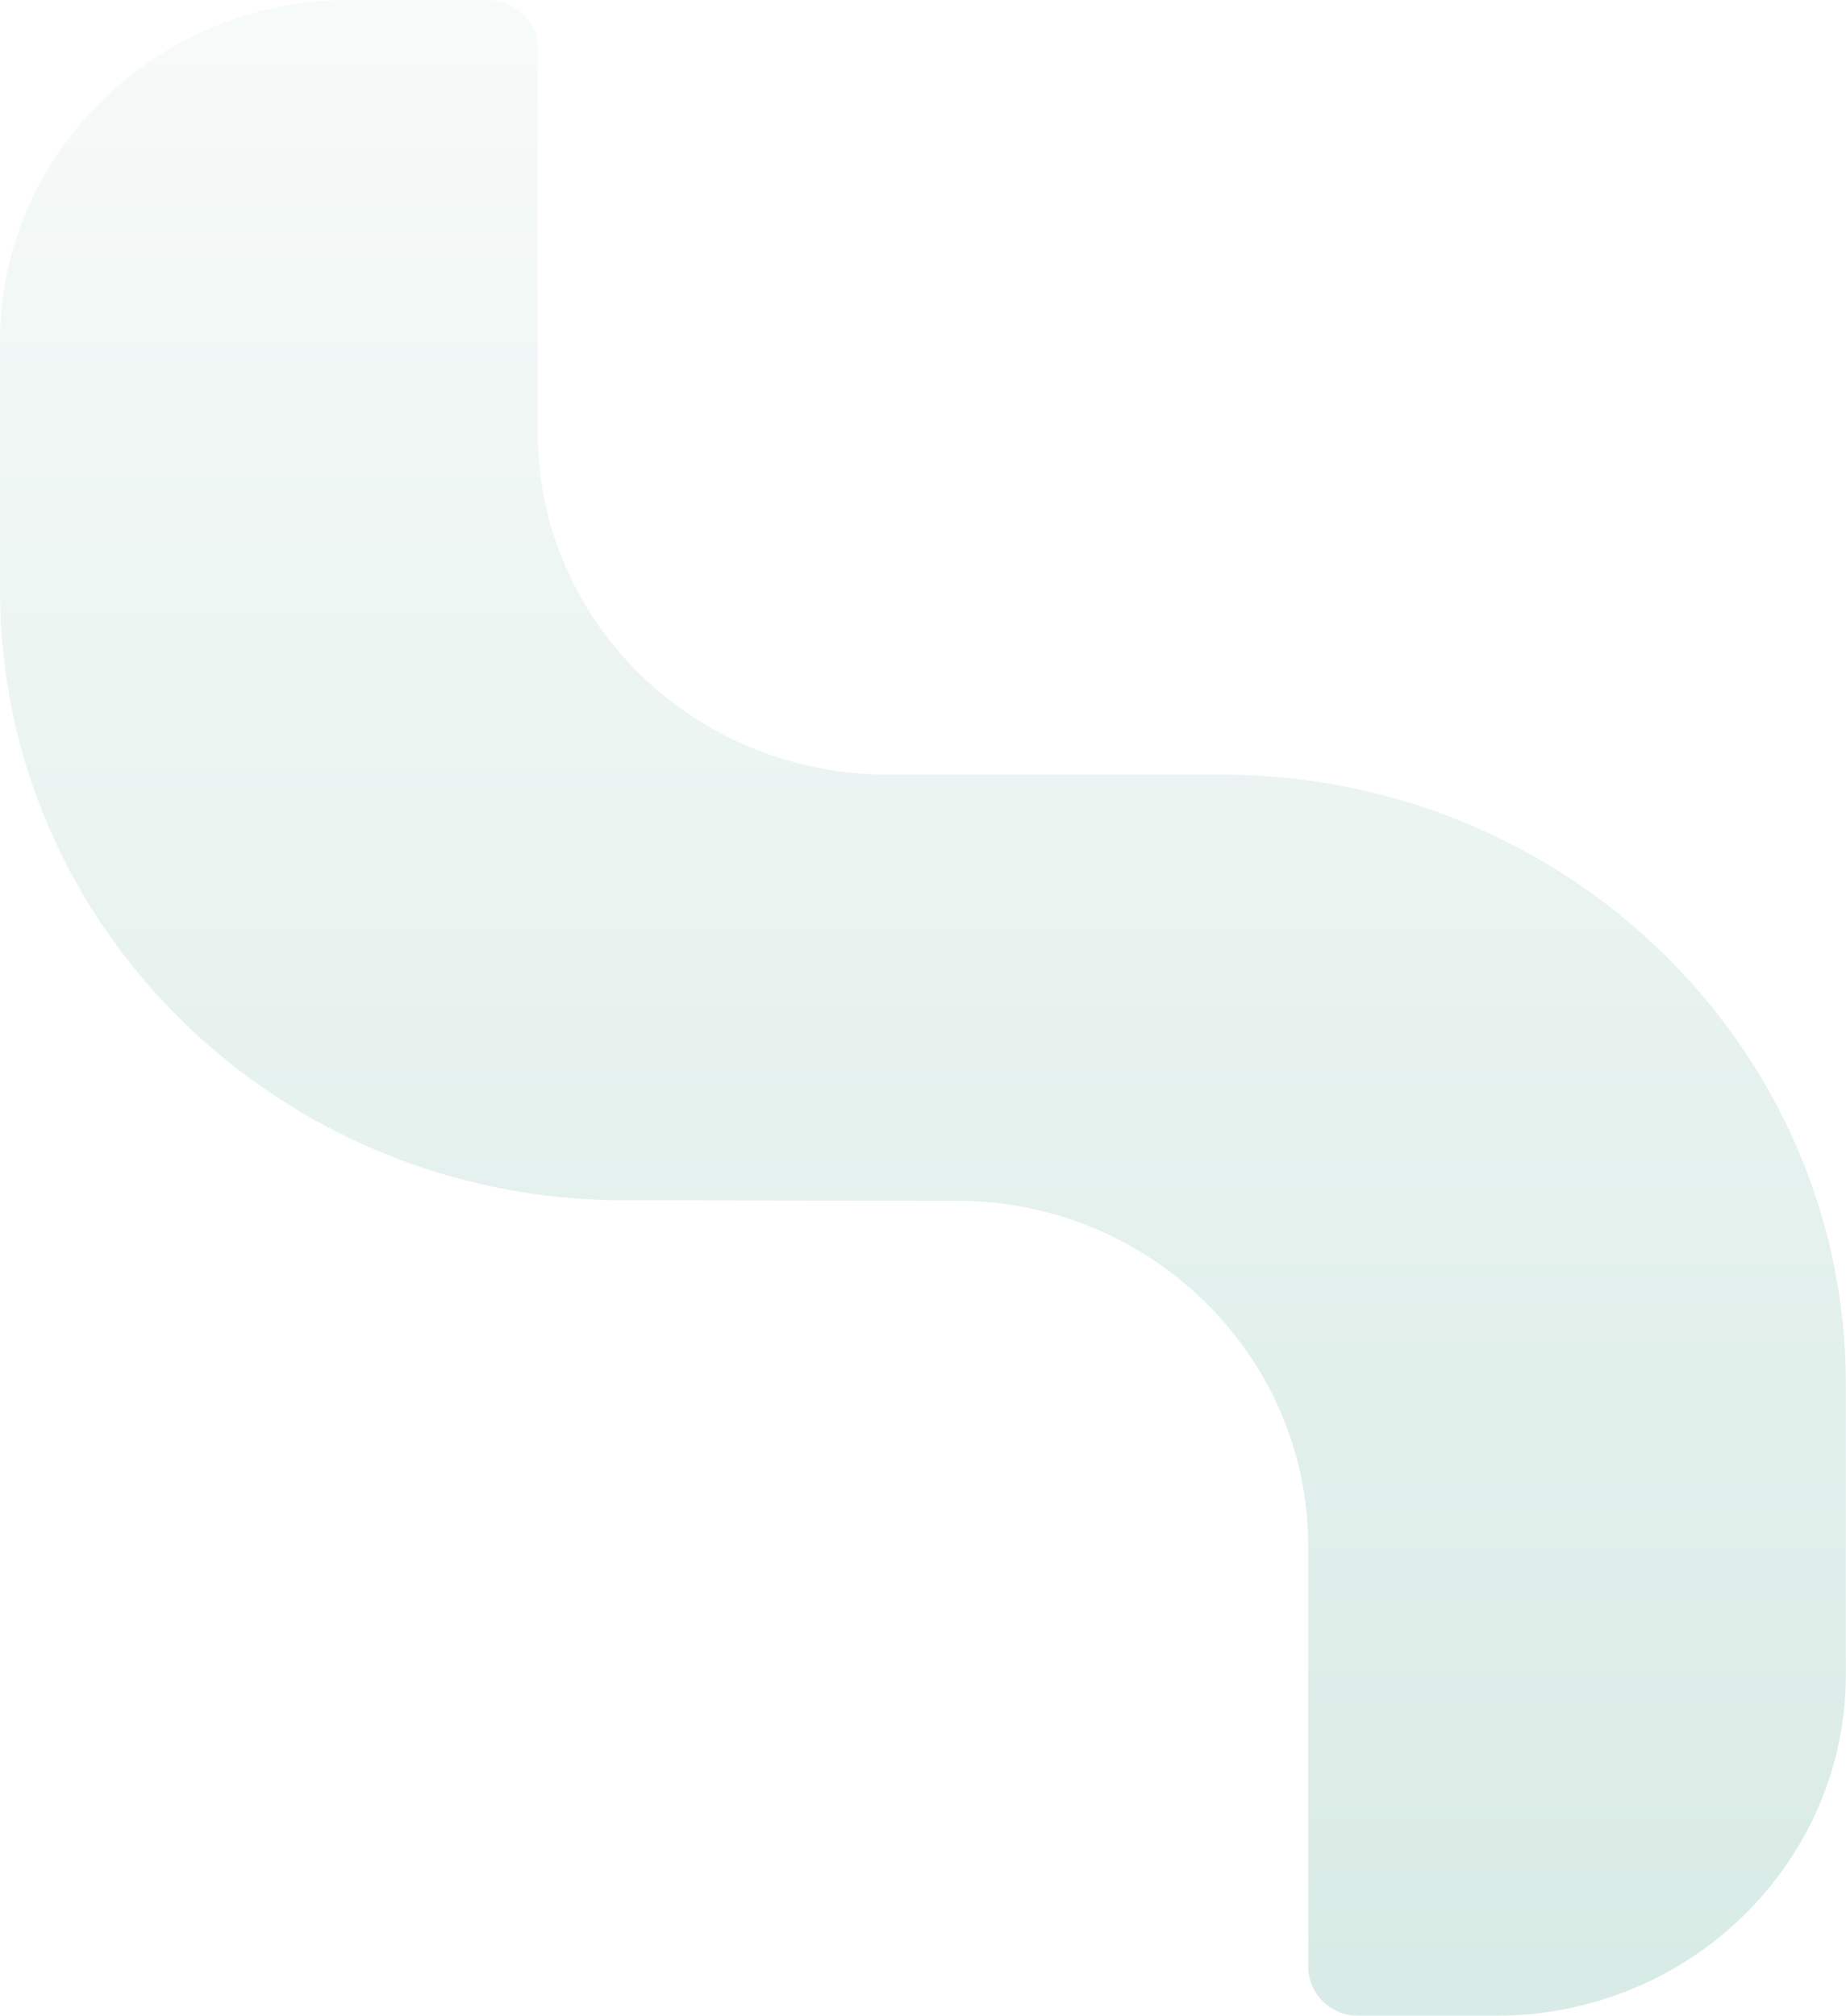 <?xml version="1.0" encoding="UTF-8"?> <svg xmlns="http://www.w3.org/2000/svg" xmlns:xlink="http://www.w3.org/1999/xlink" id="b" width="148.68" height="162.34" viewBox="0 0 148.68 162.34"><defs><linearGradient id="d" x1="74.34" y1="0" x2="74.34" y2="162.34" gradientUnits="userSpaceOnUse"><stop offset="0" stop-color="#daeae5"></stop><stop offset="1" stop-color="#55a78f"></stop></linearGradient></defs><g id="c"><g style="opacity:.23;"><path d="M71.48,62.38c-15.56,0-28.17-12.32-28.17-27.51V3.94c0-2.18-1.81-3.94-4.03-3.94h-11.1C12.61,0,0,12.32,0,27.51v20.04c0,27.13,22.53,49.12,50.31,49.12h4.62s22.15,.03,22.15,.03c15.62,0,28.29,12.55,28.29,27.8v33.9c0,2.18,1.81,3.94,4.03,3.94h11.1c15.56,0,28.17-12.32,28.17-27.51v-23.33c0-27.13-22.53-49.12-50.31-49.12h-26.88Z" style="fill:url(#d);"></path></g></g></svg> 